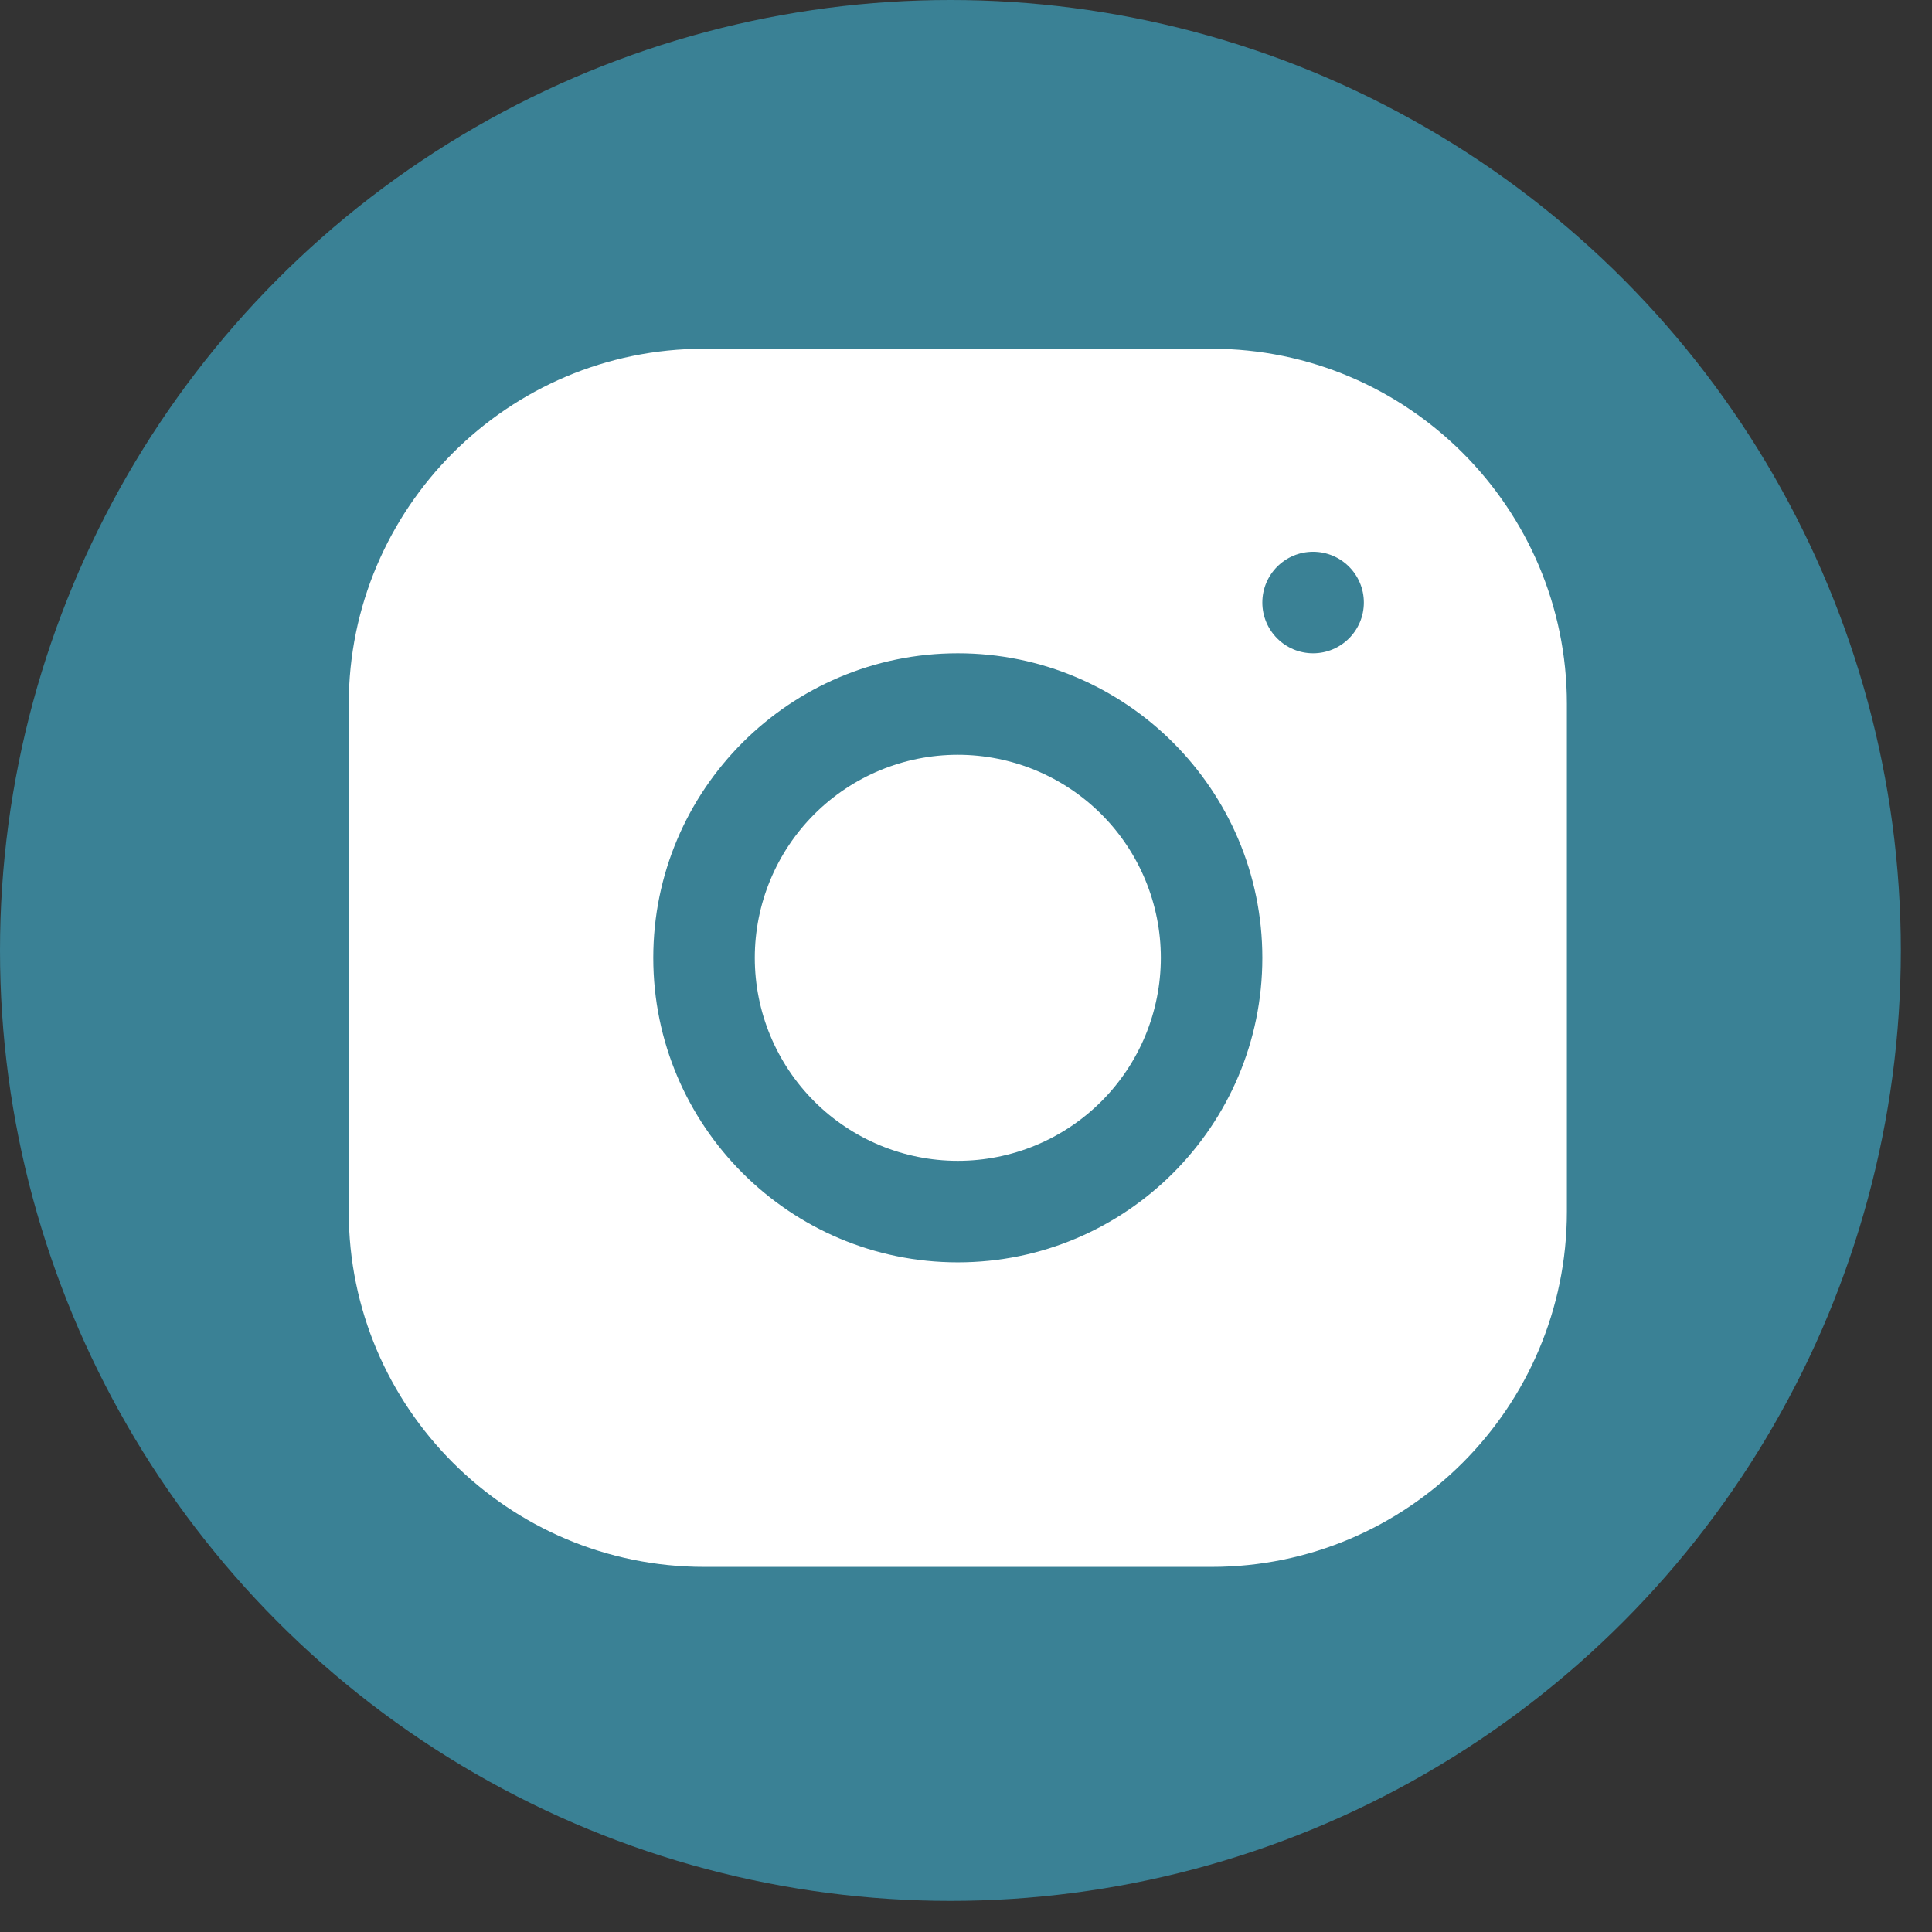<svg width="59" height="59" viewBox="0 0 59 59" fill="none" xmlns="http://www.w3.org/2000/svg">
<rect x="0" y="0" width="59" height="59" fill="#333333" stroke="none"/>
<ellipse cx="29.024" cy="29.025" rx="29.024" ry="29.025" fill="#3A8195"/>
<path d="M21.497 10.65C15.515 10.65 10.65 15.52 10.65 21.503V37.003C10.65 42.984 15.52 47.85 21.503 47.85H37.003C42.984 47.85 47.85 42.98 47.85 36.997V21.497C47.85 15.515 42.98 10.65 36.997 10.65H21.497ZM40.1 16.85C40.956 16.85 41.65 17.544 41.65 18.4C41.65 19.256 40.956 19.95 40.1 19.95C39.244 19.95 38.55 19.256 38.55 18.4C38.55 17.544 39.244 16.85 40.1 16.85ZM29.25 19.95C34.379 19.95 38.55 24.121 38.55 29.25C38.55 34.379 34.379 38.55 29.25 38.55C24.121 38.55 19.95 34.379 19.95 29.25C19.95 24.121 24.121 19.95 29.25 19.95ZM29.25 23.05C27.606 23.05 26.029 23.703 24.866 24.866C23.703 26.029 23.05 27.606 23.05 29.25C23.05 30.894 23.703 32.471 24.866 33.634C26.029 34.797 27.606 35.45 29.25 35.45C30.894 35.45 32.471 34.797 33.634 33.634C34.797 32.471 35.45 30.894 35.45 29.25C35.45 27.606 34.797 26.029 33.634 24.866C32.471 23.703 30.894 23.05 29.25 23.05Z" fill="white"/>
</svg>
